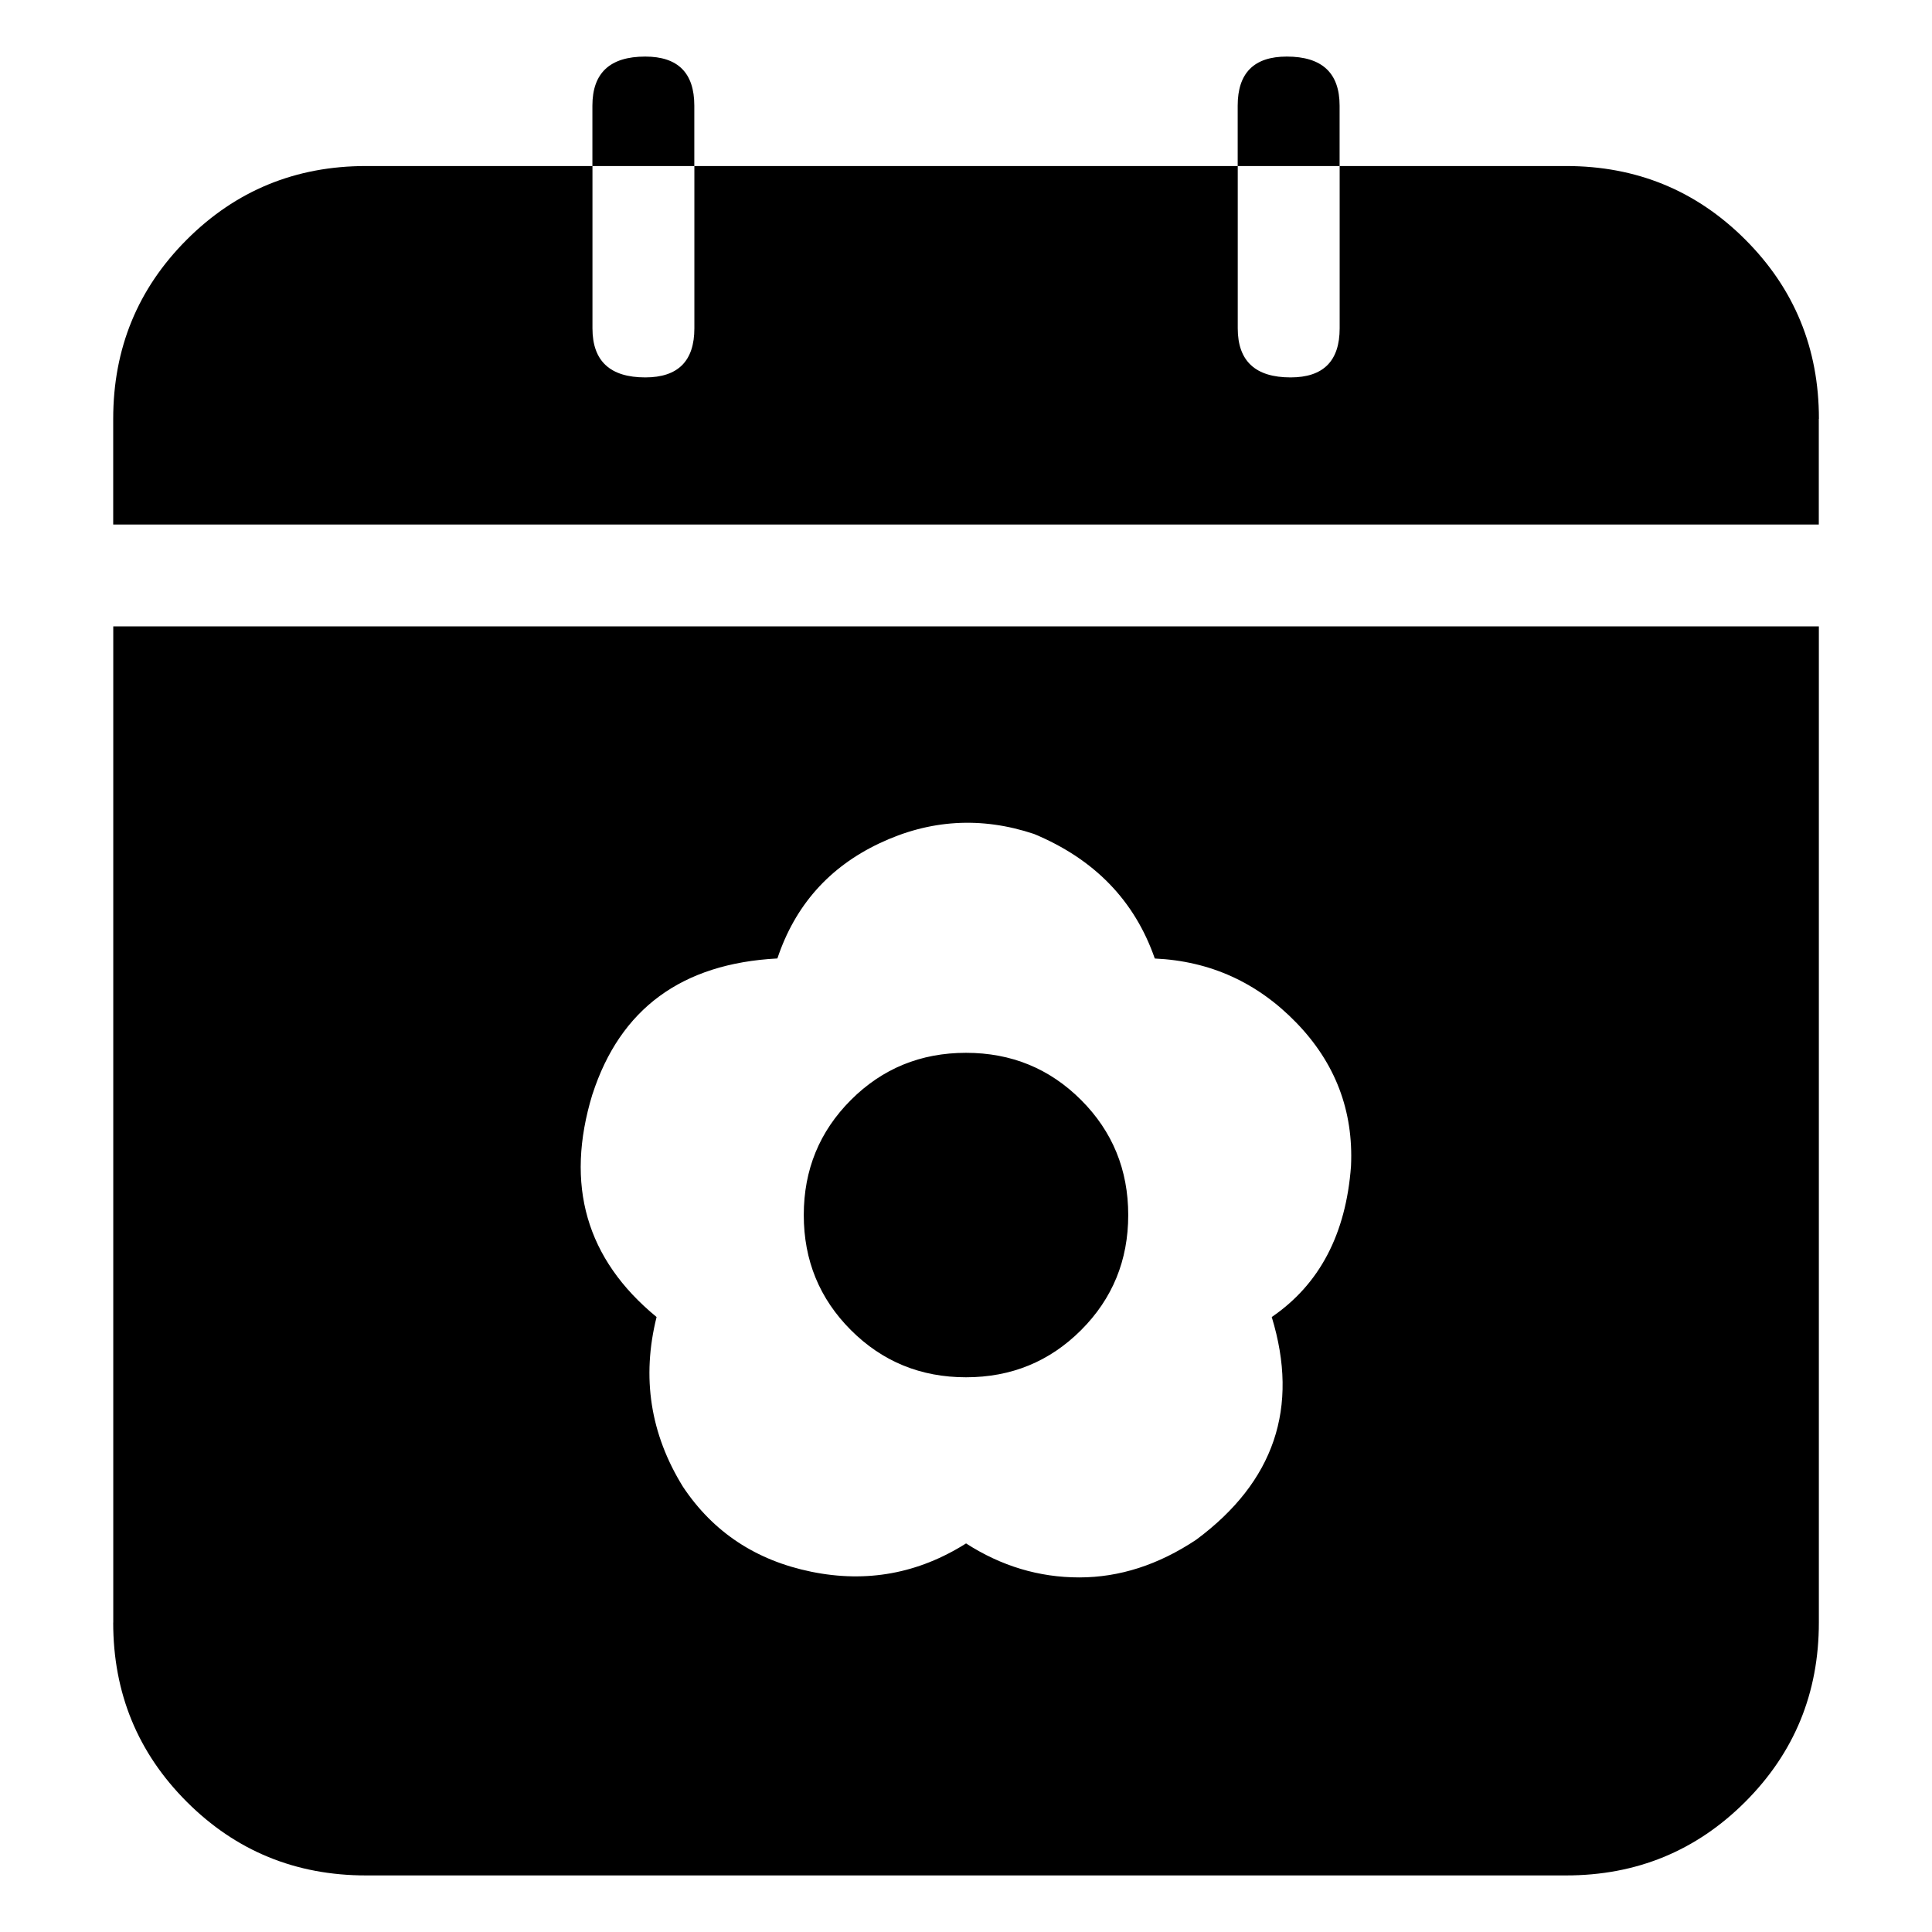 <!-- Generated by IcoMoon.io -->
<svg version="1.1" xmlns="http://www.w3.org/2000/svg" width="32" height="32" viewBox="0 0 32 32">
<path d="M1.875 26.875q0 1.75 1.219 2.969t2.969 1.219h19.875q1.75 0 2.969-1.219t1.219-2.969v-16.5h-28.25v16.5zM9.813 18.125q0.688-2.125 3.063-2.25 0.438-1.313 1.688-1.906t2.563-0.156q1.5 0.625 2 2.063 1.375 0.063 2.344 1.063t0.906 2.375q-0.125 1.688-1.313 2.5 0.688 2.25-1.25 3.688-0.938 0.625-1.938 0.625t-1.875-0.563q-1.188 0.75-2.563 0.469t-2.125-1.406q-0.813-1.313-0.438-2.813-1.75-1.438-1.063-3.688zM11.5 2.75h-1.688v-1q0-0.813 0.875-0.813 0.813 0 0.813 0.813v1zM30.125 6.938v1.75h-28.25v-1.75q0-1.75 1.219-2.969t2.969-1.219h3.75v2.688q0 0.813 0.875 0.813 0.813 0 0.813-0.813v-2.688h9v2.688q0 0.813 0.875 0.813 0.813 0 0.813-0.813v-2.688h3.75q1.75 0 2.969 1.219t1.219 2.969zM22.188 2.75h-1.688v-1q0-0.813 0.813-0.813 0.875 0 0.875 0.813v1zM13.313 20.125q0-1.125 0.781-1.906t1.906-0.781 1.906 0.781 0.781 1.906-0.781 1.906-1.906 0.781-1.906-0.781-0.781-1.906z"></path>
</svg>
